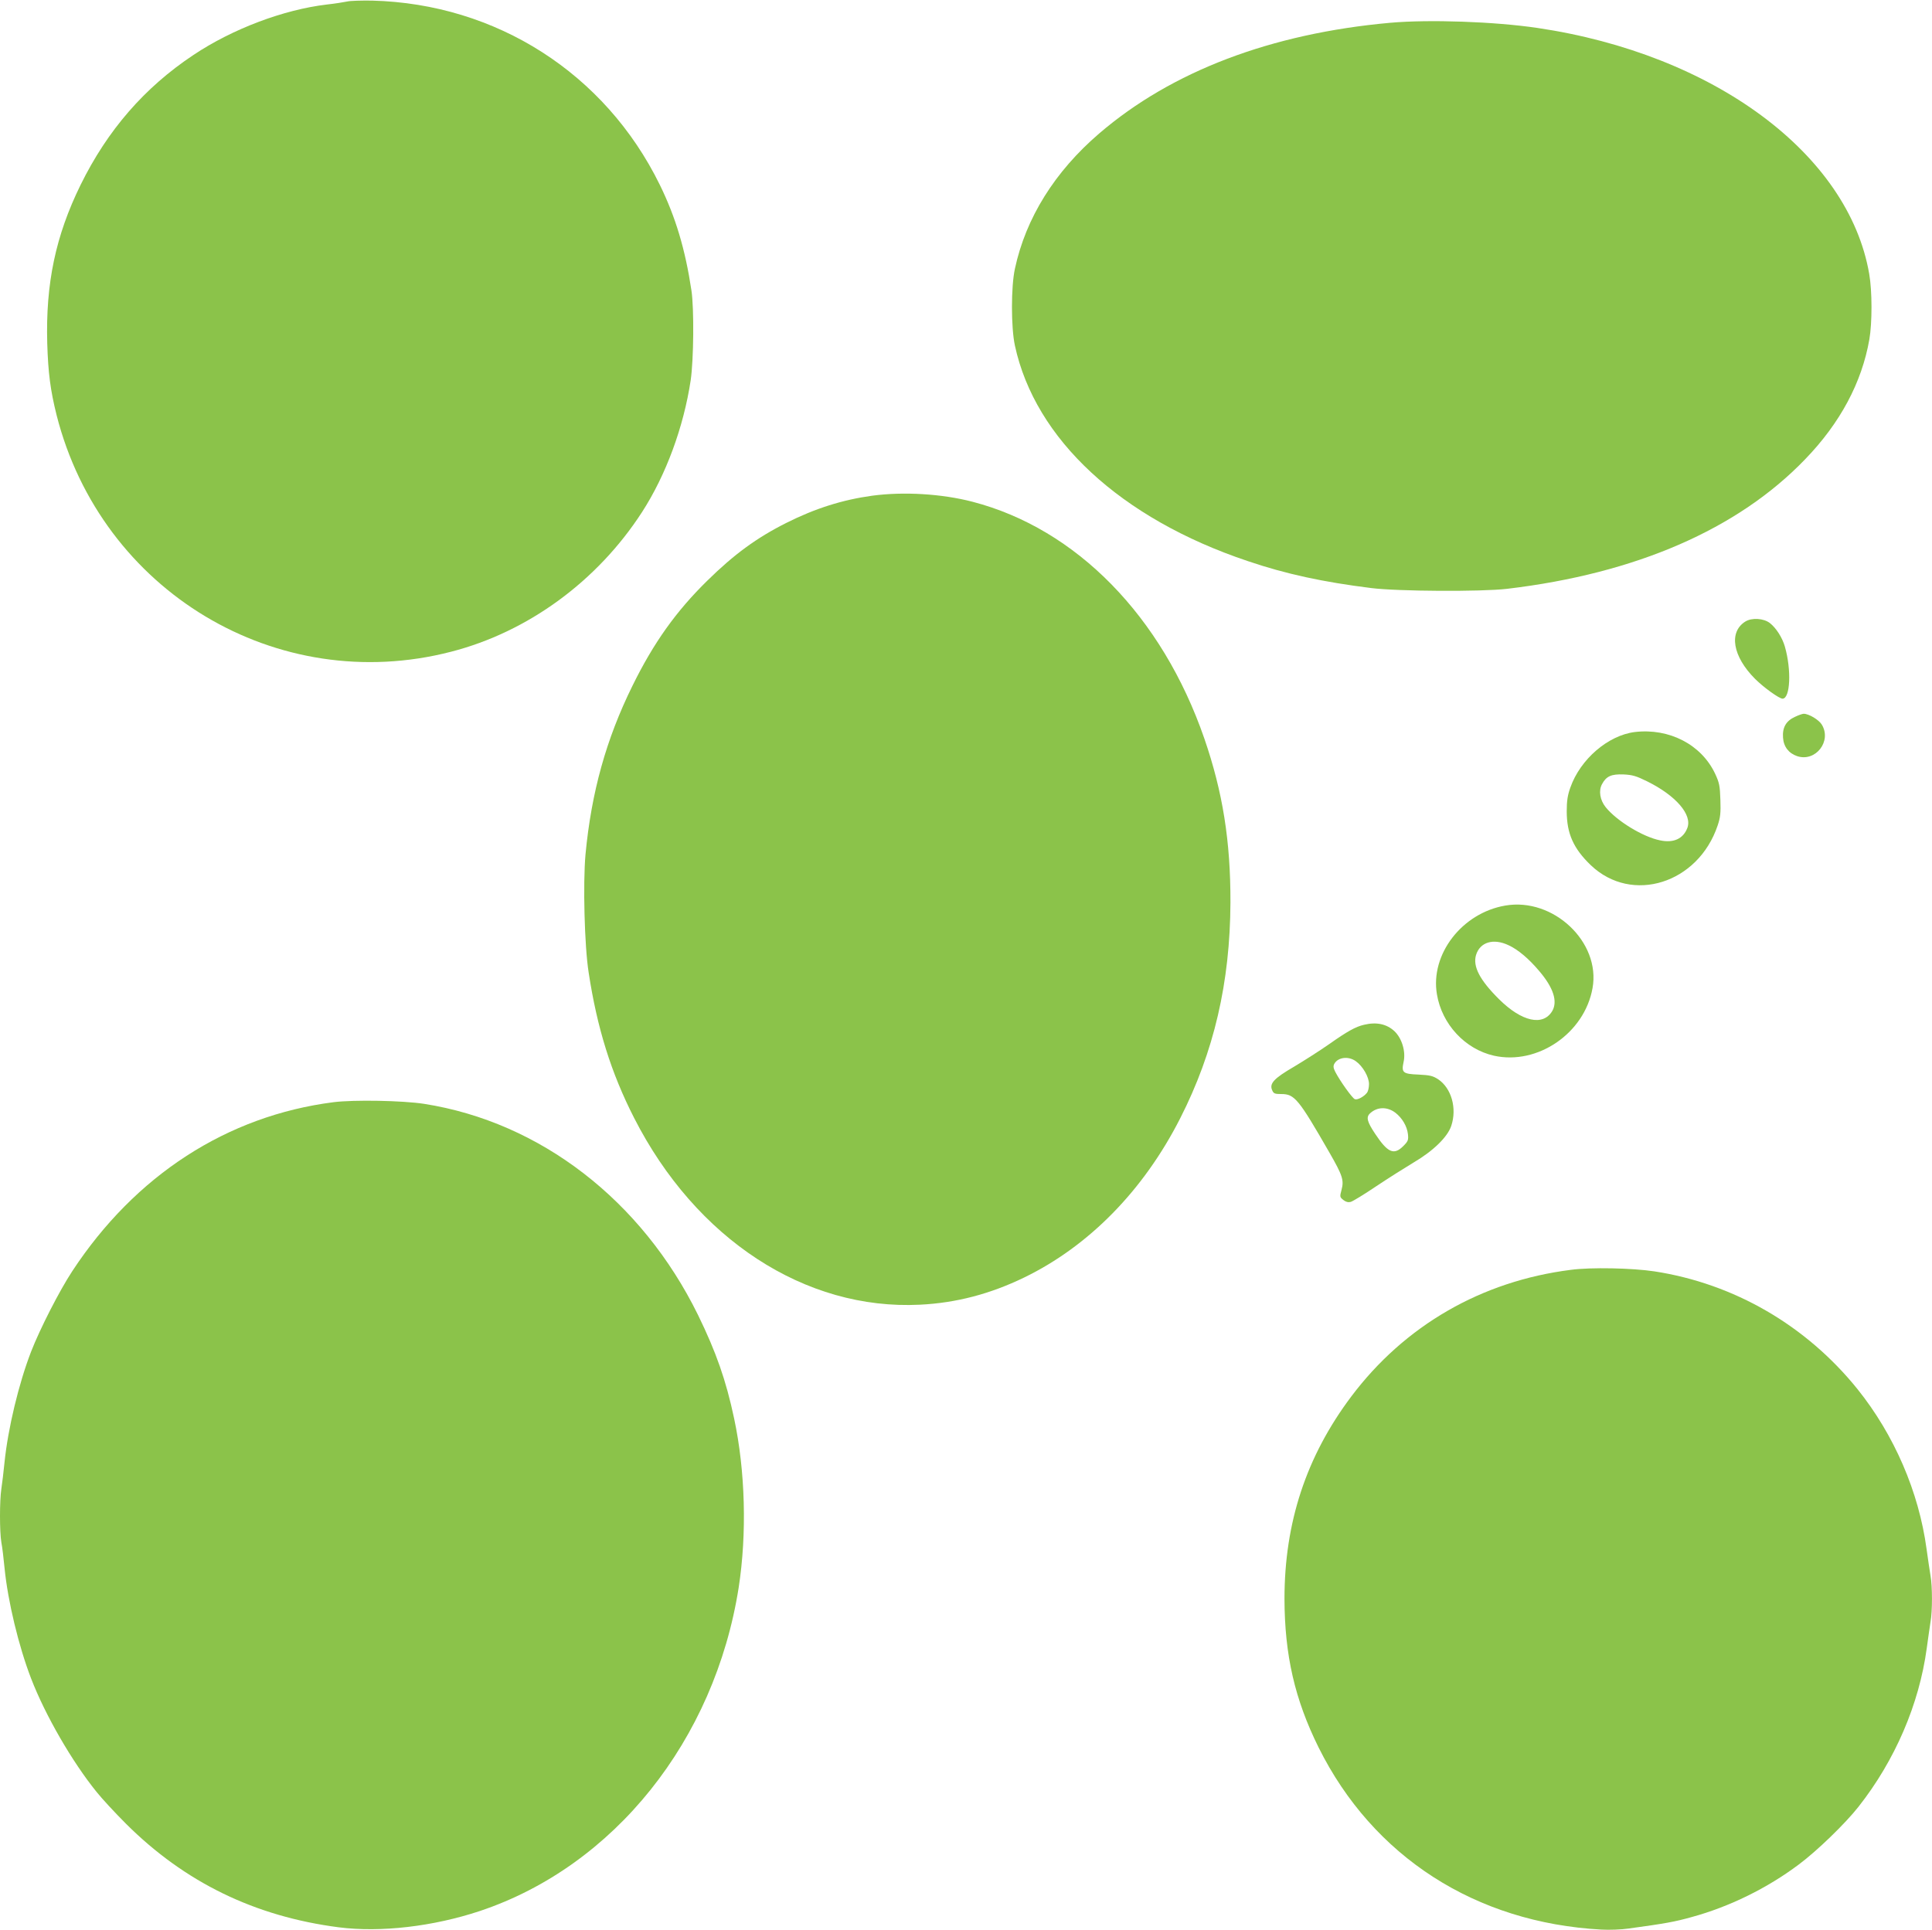 <?xml version="1.0" standalone="no"?>
<!DOCTYPE svg PUBLIC "-//W3C//DTD SVG 20010904//EN"
 "http://www.w3.org/TR/2001/REC-SVG-20010904/DTD/svg10.dtd">
<svg version="1.0" xmlns="http://www.w3.org/2000/svg"
 width="1280pt" height="1279pt" viewBox="0 0 1280 1279"
 preserveAspectRatio="xMidYMid meet">
<g transform="translate(0,1279) scale(0.1,-0.1)"
fill="#8bc34a" stroke="none">
<path d="M2300 12780 c-19 -4 -80 -14 -135 -20 -286 -34 -624 -161 -883 -334
-325 -216 -570 -499 -748 -861 -166 -338 -232 -654 -221 -1050 6 -197 21 -312
62 -476 296 -1167 1460 -1866 2613 -1568 510 131 970 468 1266 926 158 245
275 562 322 873 20 138 23 474 5 595 -41 273 -105 487 -210 701 -362 738
-1083 1199 -1906 1220 -71 1 -146 -1 -165 -6z"/>
<path d="M9210 12639 c-789 -71 -1447 -321 -1927 -733 -295 -253 -487 -561
-559 -897 -26 -118 -26 -390 0 -509 134 -621 701 -1146 1542 -1428 253 -86
499 -139 819 -179 176 -22 730 -25 900 -5 853 101 1529 395 1975 859 232 240
375 508 425 794 19 110 19 320 -1 434 -137 795 -1030 1457 -2199 1630 -286 42
-714 57 -975 34z"/>
<path d="M5778 9505 c-196 -27 -377 -84 -568 -180 -197 -99 -346 -208 -524
-383 -207 -203 -356 -412 -496 -697 -174 -353 -272 -705 -311 -1118 -17 -190
-7 -604 21 -782 56 -368 149 -665 301 -963 409 -803 1133 -1276 1894 -1238
241 12 465 71 690 180 429 208 791 577 1034 1055 224 440 331 901 333 1431 1
406 -51 732 -173 1086 -280 810 -848 1390 -1536 1569 -204 53 -456 68 -665 40z"/>
<path d="M11563 8671 c-111 -70 -84 -231 65 -380 57 -57 160 -131 182 -131 51
1 60 190 15 346 -17 59 -58 123 -99 155 -41 32 -120 37 -163 10z"/>
<path d="M11893 8040 c-60 -27 -85 -71 -80 -138 4 -61 38 -104 94 -123 122
-40 230 99 163 209 -19 32 -86 72 -120 72 -8 0 -34 -9 -57 -20z"/>
<path d="M10831 7939 c-177 -22 -361 -180 -427 -368 -18 -50 -24 -88 -24 -157
0 -148 45 -248 160 -358 272 -259 711 -121 840 264 18 54 21 82 18 170 -3 93
-7 113 -35 173 -91 193 -304 303 -532 276z m82 -327 c190 -94 300 -221 266
-309 -27 -71 -91 -101 -180 -82 -115 23 -288 129 -361 220 -38 47 -48 110 -24
153 28 52 61 67 142 64 60 -3 84 -10 157 -46z"/>
<path d="M9973 6789 c-287 -49 -498 -323 -453 -588 33 -199 187 -364 378 -407
289 -64 600 149 653 448 55 305 -260 602 -578 547z m22 -263 c61 -28 133 -88
202 -170 95 -111 124 -202 87 -266 -61 -102 -202 -71 -353 79 -128 127 -174
217 -152 292 26 86 115 113 216 65z"/>
<path d="M9037 5999 c-56 -13 -110 -43 -232 -129 -60 -42 -165 -109 -232 -149
-134 -78 -165 -112 -144 -157 9 -21 18 -24 59 -24 89 0 114 -30 321 -390 86
-150 96 -181 79 -245 -12 -45 -12 -48 12 -67 16 -13 32 -17 48 -13 13 3 90 50
170 104 81 54 192 124 247 157 131 77 225 169 250 243 39 117 1 250 -87 309
-36 23 -54 27 -130 31 -104 4 -114 13 -99 83 16 69 -11 158 -61 205 -51 47
-118 62 -201 42z m-55 -241 c47 -33 88 -105 88 -152 0 -23 -6 -48 -13 -57 -21
-27 -64 -50 -81 -43 -17 7 -98 120 -130 182 -12 24 -14 37 -6 52 24 44 93 53
142 18z m263 -342 c45 -35 77 -89 83 -142 4 -39 1 -47 -31 -79 -62 -62 -103
-44 -186 81 -54 81 -62 111 -33 137 47 43 113 44 167 3z"/>
<path d="M2210 5486 c-705 -90 -1314 -484 -1732 -1121 -84 -128 -213 -380
-272 -532 -82 -212 -153 -509 -176 -733 -6 -63 -16 -142 -21 -176 -12 -79 -12
-285 0 -355 6 -30 15 -106 21 -169 22 -223 94 -520 176 -733 94 -244 272 -552
434 -752 35 -44 123 -139 194 -210 390 -389 854 -615 1411 -687 277 -35 624 5
934 108 889 297 1556 1131 1715 2144 55 356 44 771 -30 1119 -54 255 -120 442
-239 686 -373 760 -1045 1279 -1815 1400 -142 22 -464 28 -600 11z"/>
<path d="M10407 4375 c-592 -75 -1101 -369 -1455 -840 -298 -397 -442 -835
-442 -1340 1 -373 68 -666 226 -985 360 -724 1040 -1162 1874 -1207 52 -3 133
0 180 7 247 34 303 44 418 76 249 68 500 191 709 348 120 89 309 272 396 383
242 307 402 680 452 1049 9 65 20 144 25 175 13 71 13 237 0 308 -5 31 -17
110 -26 176 -51 378 -214 756 -458 1060 -340 422 -818 699 -1346 780 -146 22
-419 28 -553 10z"/>
</g>
</svg>
